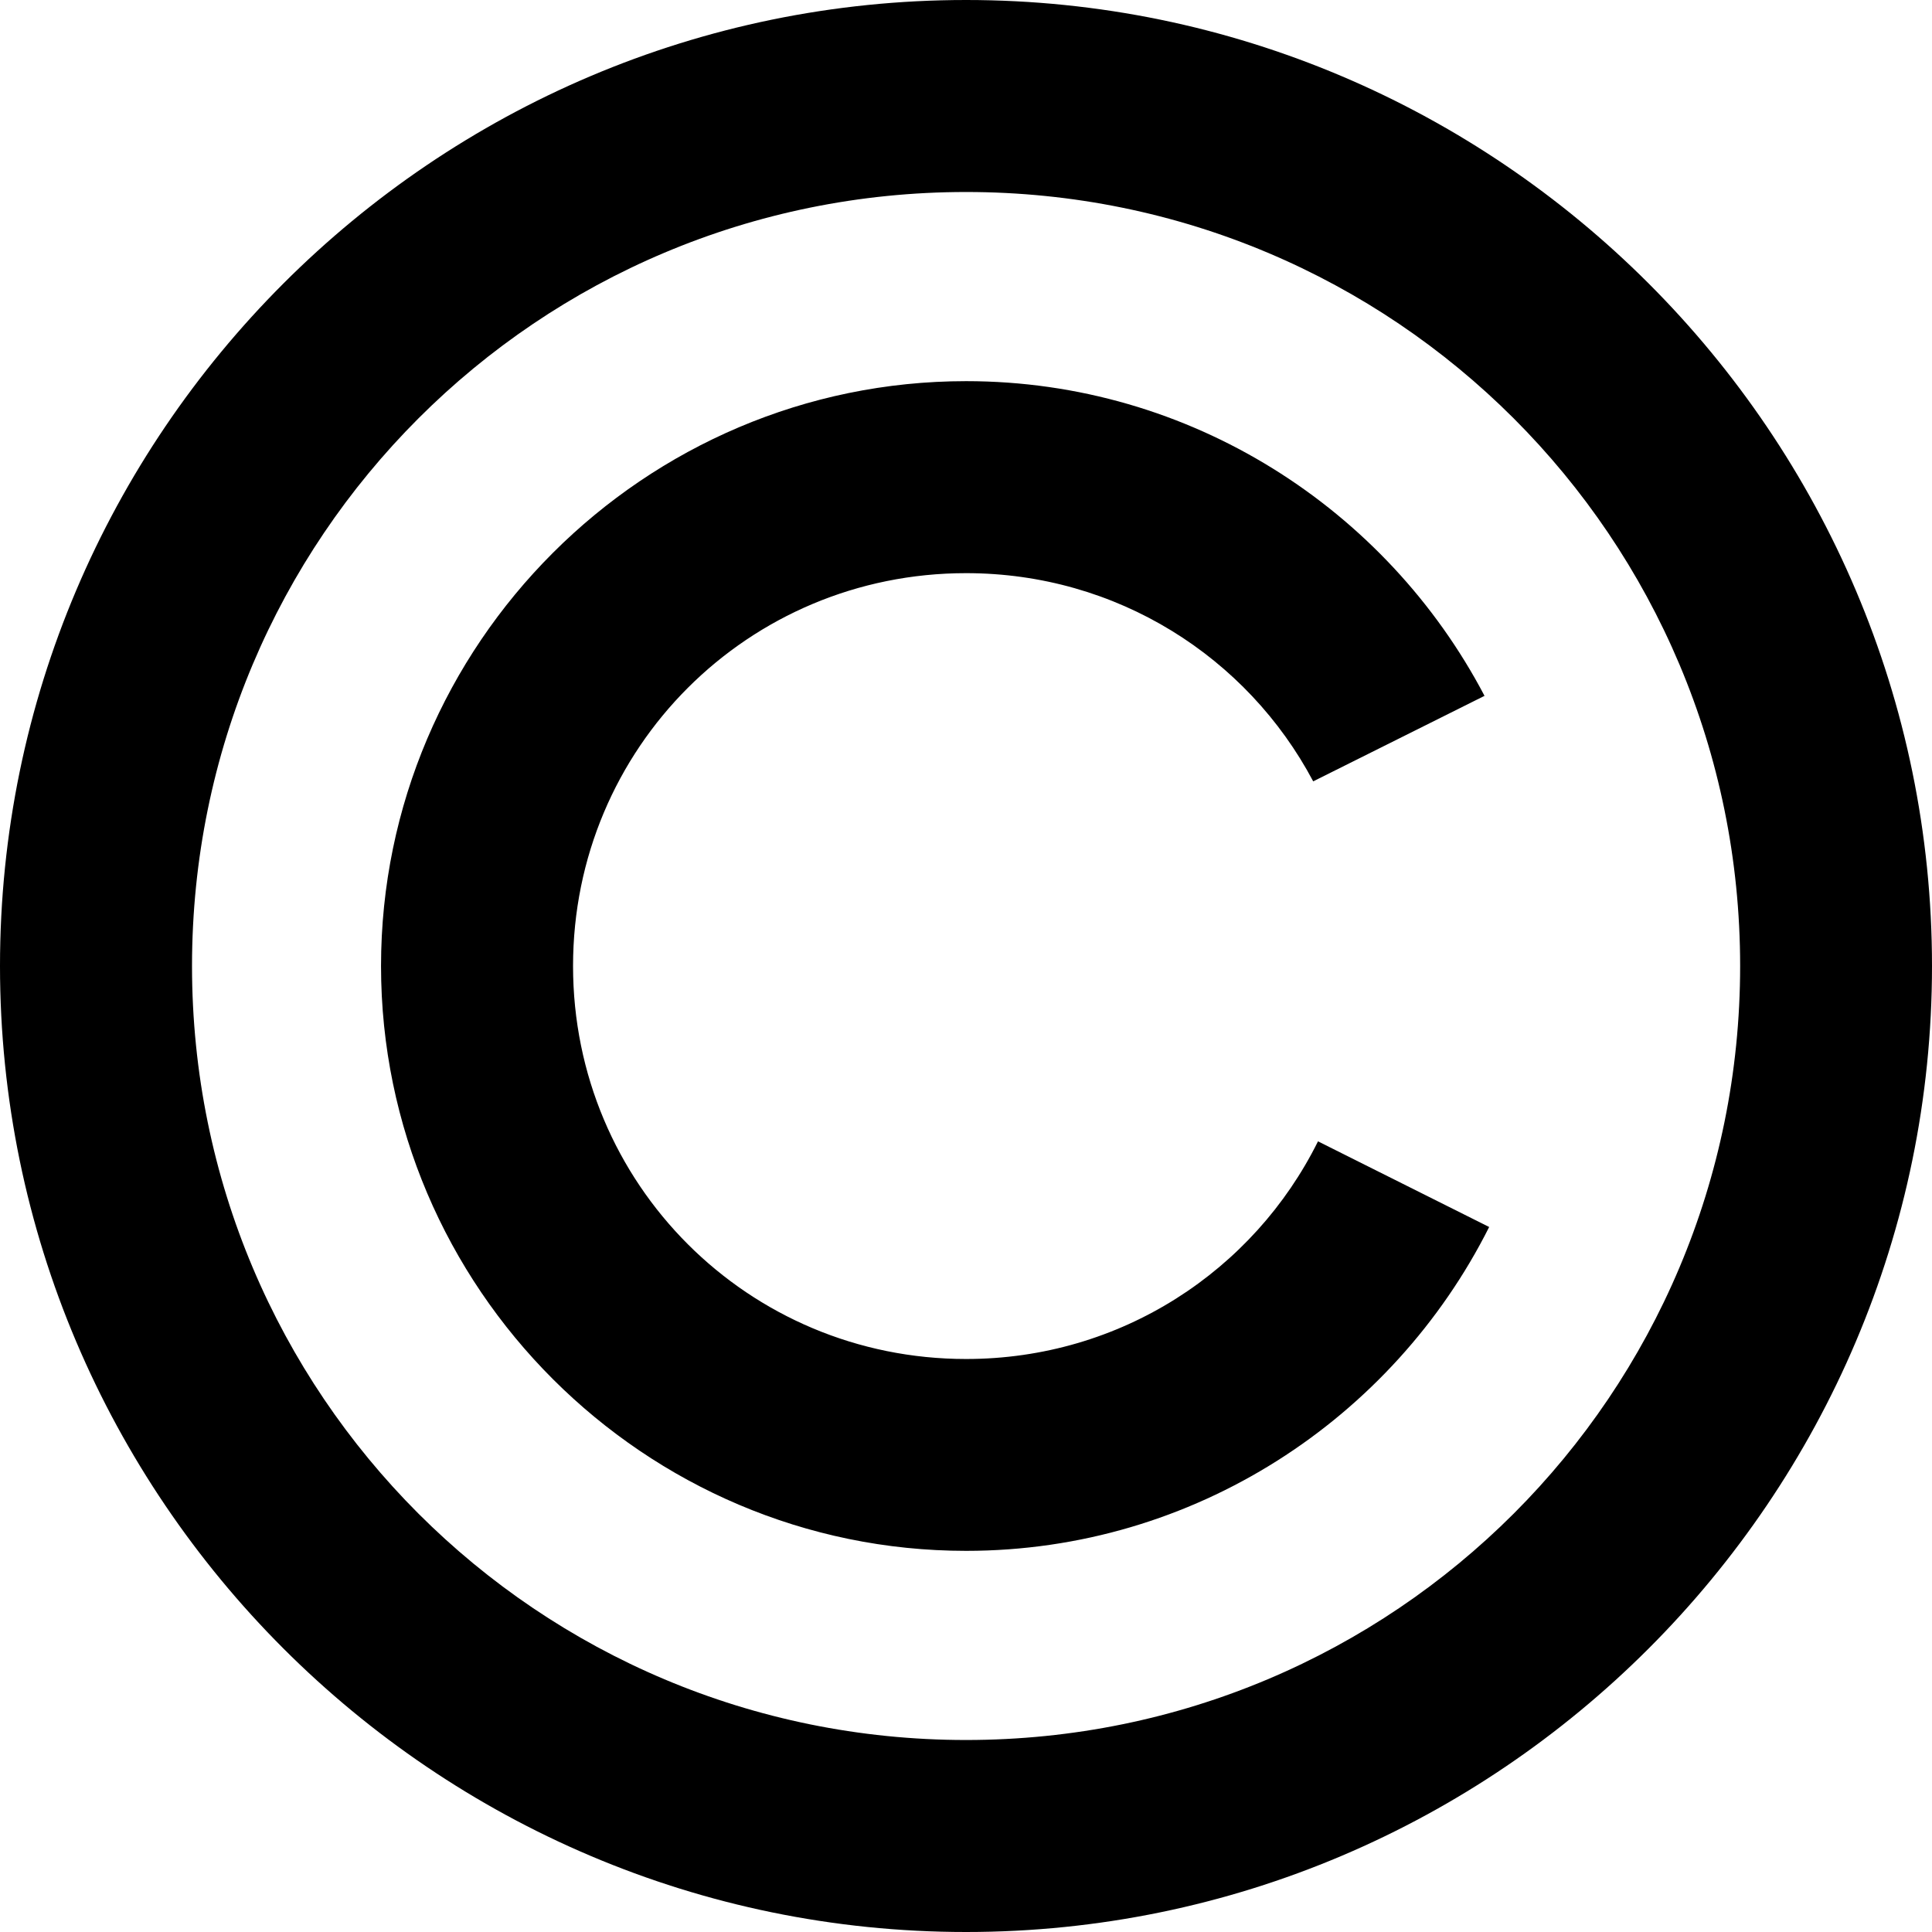 <?xml version="1.0" encoding="UTF-8" standalone="no"?>
<!-- Created with Inkscape (http://www.inkscape.org/) -->
<svg
   xmlns:dc="http://purl.org/dc/elements/1.1/"
   xmlns:cc="http://web.resource.org/cc/"
   xmlns:rdf="http://www.w3.org/1999/02/22-rdf-syntax-ns#"
   xmlns:svg="http://www.w3.org/2000/svg"
   xmlns="http://www.w3.org/2000/svg"
   xmlns:sodipodi="http://sodipodi.sourceforge.net/DTD/sodipodi-0.dtd"
   xmlns:inkscape="http://www.inkscape.org/namespaces/inkscape"
   width="250"
   height="250"
   id="svg2"
   sodipodi:version="0.32"
   inkscape:version="0.45"
   sodipodi:modified="true"
   version="1.0">
  <defs
     id="defs4" />
  <sodipodi:namedview
     id="base"
     pagecolor="#ffffff"
     bordercolor="#666666"
     borderopacity="1.0"
     gridtolerance="10000"
     guidetolerance="10"
     objecttolerance="10"
     inkscape:pageopacity="0.0"
     inkscape:pageshadow="2"
     inkscape:zoom="0.76209504"
     inkscape:cx="372.04724"
     inkscape:cy="291.70845"
     inkscape:document-units="px"
     inkscape:current-layer="layer1"
     inkscape:window-width="1680"
     inkscape:window-height="1003"
     inkscape:window-x="-4"
     inkscape:window-y="-4" />
  <g
     inkscape:label="Layer 1"
     inkscape:groupmode="layer"
     id="layer1"
     transform="translate(-33.634,-207.121)">
    <path
       style="opacity:1;fill:#000000;fill-opacity:1;stroke:none;stroke-width:63.383;stroke-linejoin:miter;stroke-miterlimit:100;stroke-dasharray:none;stroke-opacity:1"
       d="M 158.644,207.121 C 89.776,207.121 33.634,263.259 33.634,332.121 C 33.634,400.983 89.776,457.121 158.644,457.121 C 227.512,457.121 283.634,400.983 283.634,332.121 C 283.634,263.259 227.512,207.121 158.644,207.121 z M 158.644,231.966 C 214.068,231.966 258.807,276.701 258.807,332.121 C 258.807,387.541 214.068,432.276 158.644,432.276 C 103.22,432.276 58.481,387.541 58.481,332.121 C 58.481,276.701 103.22,231.966 158.644,231.966 z M 158.644,256.442 C 116.998,256.442 82.939,290.478 82.939,332.121 C 82.939,373.764 116.998,407.8 158.644,407.801 C 188.172,407.801 213.871,390.697 226.332,365.894 L 204.183,354.811 C 195.883,371.532 178.672,382.975 158.644,382.975 C 130.441,382.975 107.786,360.322 107.786,332.121 C 107.786,303.921 130.441,281.287 158.644,281.287 C 178.188,281.287 195.045,292.168 203.562,308.228 L 225.73,297.164 C 213.054,273.001 187.7,256.442 158.644,256.442 z "
       id="path3133" />
  </g>
</svg>
